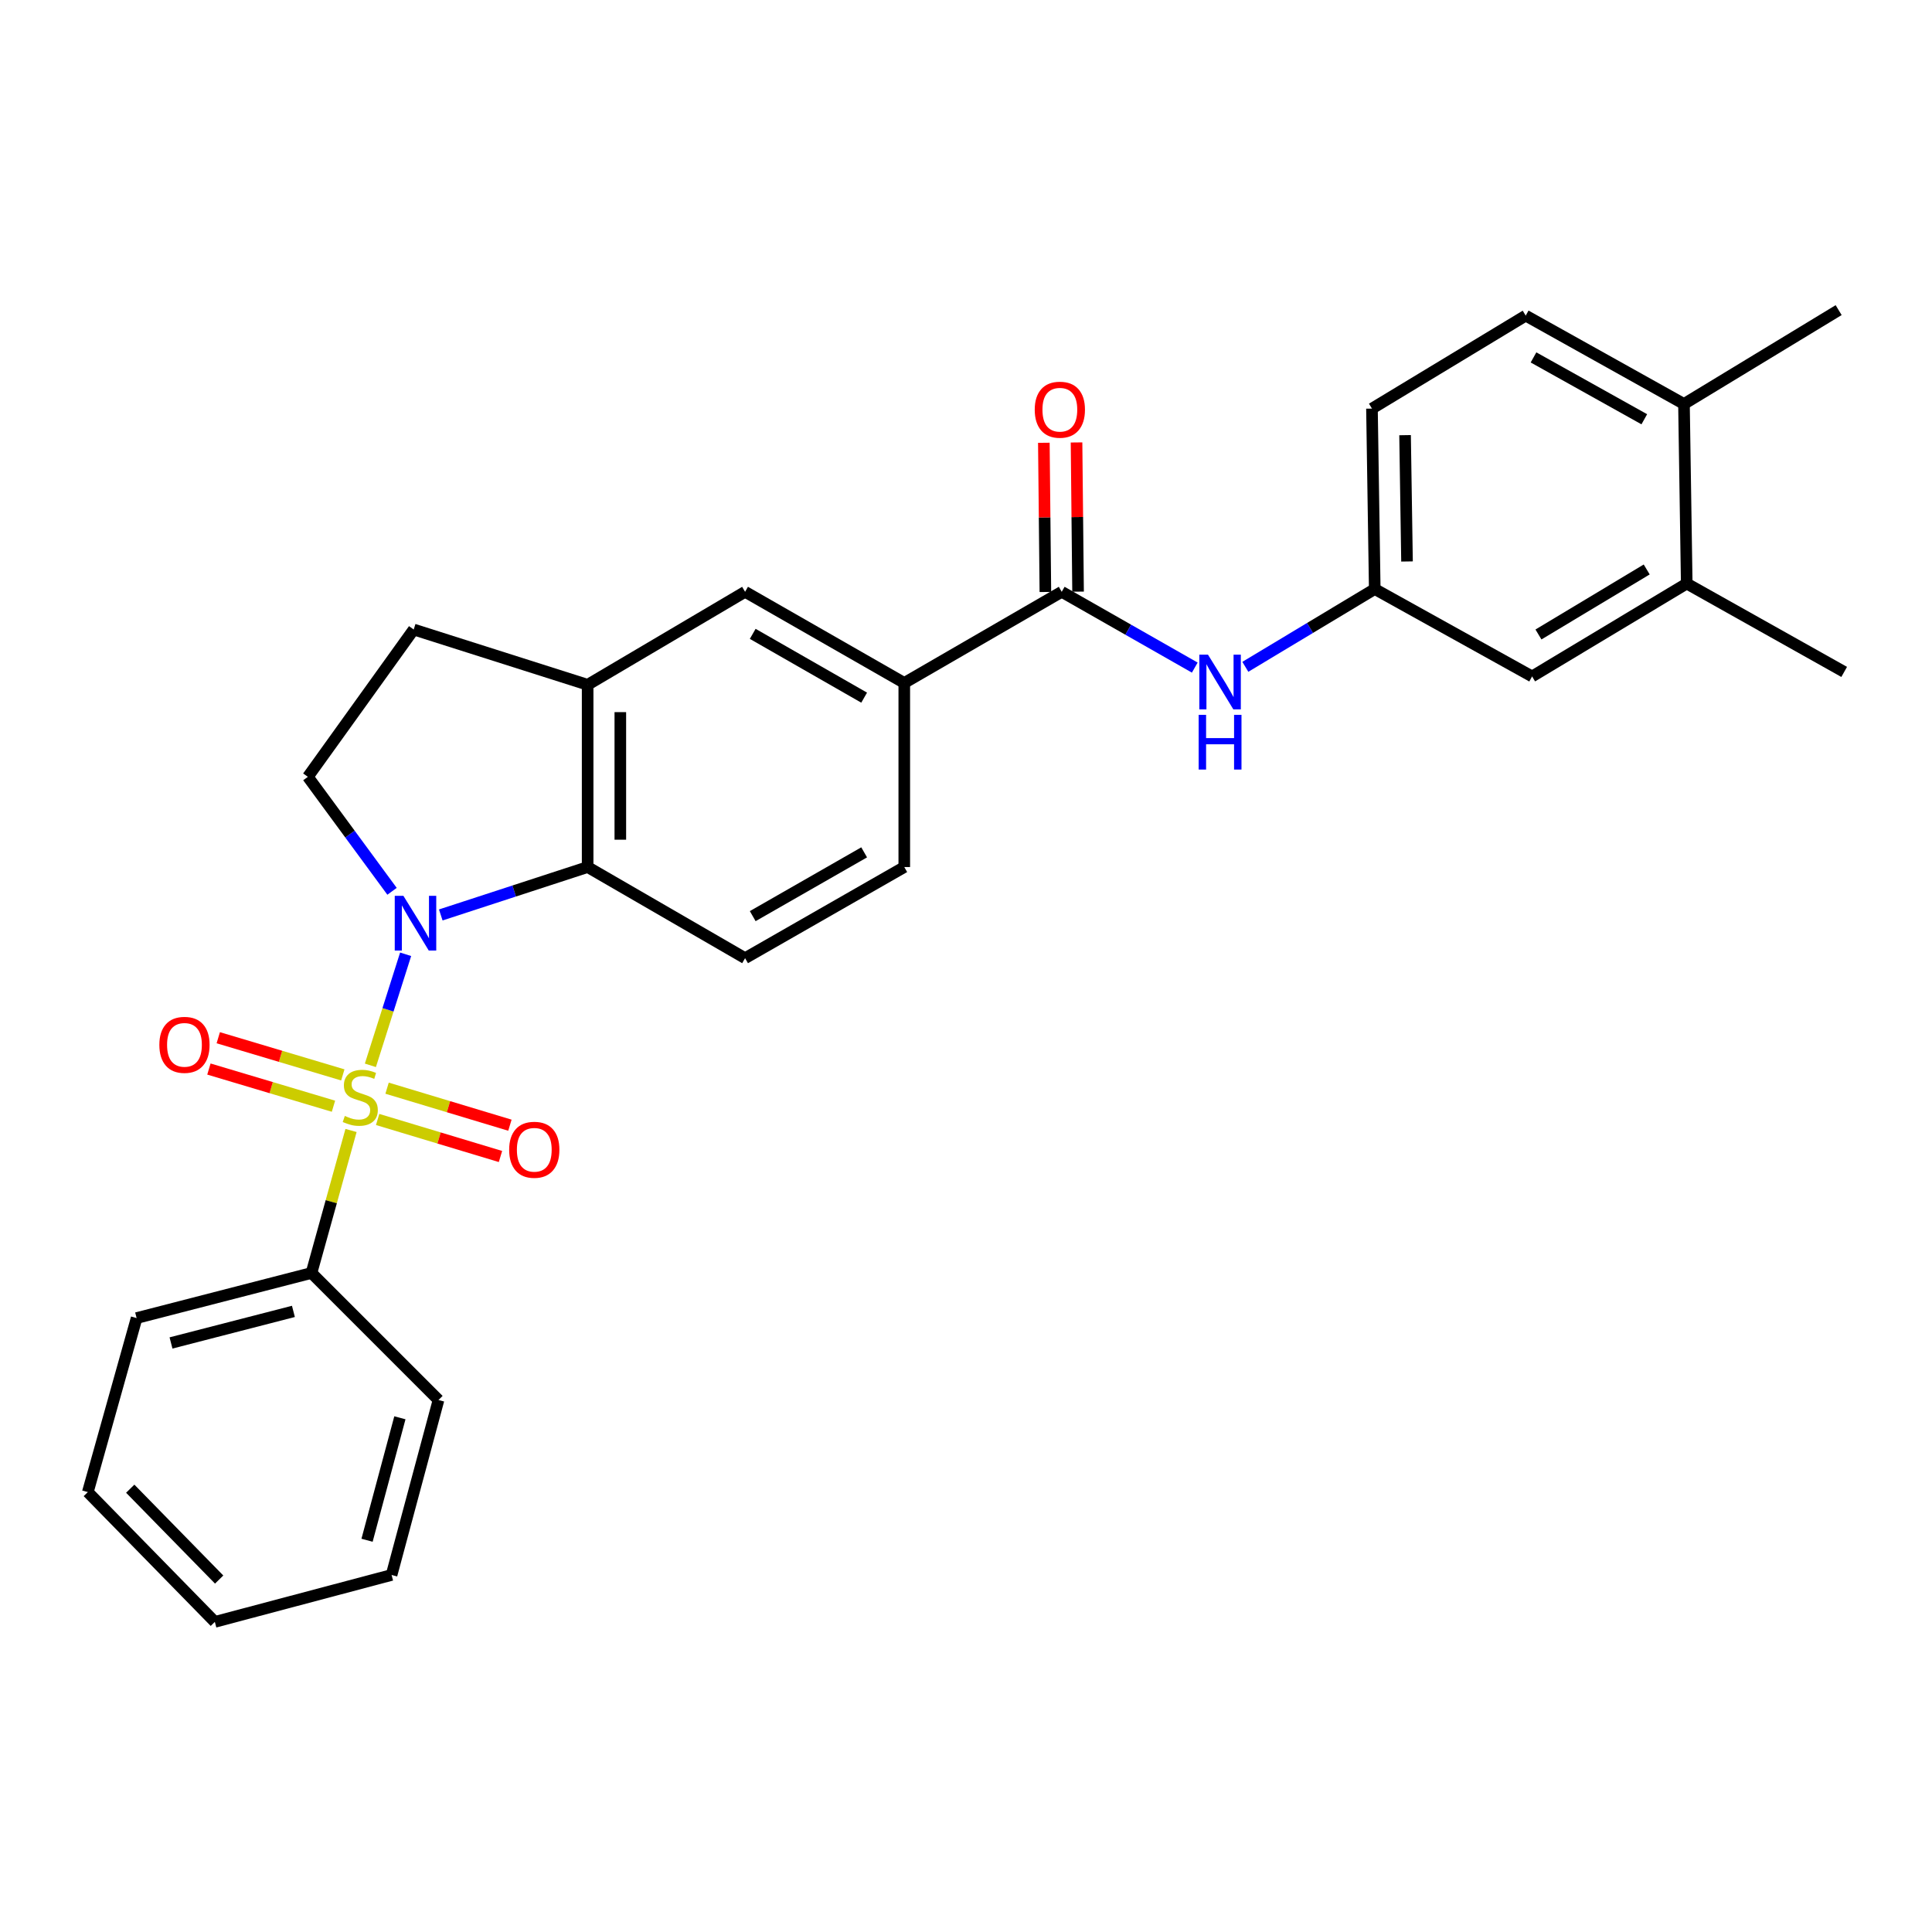 <?xml version='1.0' encoding='iso-8859-1'?>
<svg version='1.1' baseProfile='full'
              xmlns='http://www.w3.org/2000/svg'
                      xmlns:rdkit='http://www.rdkit.org/xml'
                      xmlns:xlink='http://www.w3.org/1999/xlink'
                  xml:space='preserve'
width='1000px' height='1000px' viewBox='0 0 1000 1000'>
<!-- END OF HEADER -->
<rect style='opacity:1.0;fill:#FFFFFF;stroke:none' width='1000' height='1000' x='0' y='0'> </rect>
<path class='bond-0' d='M 191.709,551.411 L 200.831,522.673' style='fill:none;fill-rule:evenodd;stroke:#CCCC00;stroke-width:6px;stroke-linecap:butt;stroke-linejoin:miter;stroke-opacity:1' />
<path class='bond-0' d='M 200.831,522.673 L 209.953,493.935' style='fill:none;fill-rule:evenodd;stroke:#0000FF;stroke-width:6px;stroke-linecap:butt;stroke-linejoin:miter;stroke-opacity:1' />
<path class='bond-7' d='M 195.467,579.438 L 227.258,589.02' style='fill:none;fill-rule:evenodd;stroke:#CCCC00;stroke-width:6px;stroke-linecap:butt;stroke-linejoin:miter;stroke-opacity:1' />
<path class='bond-7' d='M 227.258,589.02 L 259.049,598.602' style='fill:none;fill-rule:evenodd;stroke:#FF0000;stroke-width:6px;stroke-linecap:butt;stroke-linejoin:miter;stroke-opacity:1' />
<path class='bond-7' d='M 200.35,563.239 L 232.141,572.821' style='fill:none;fill-rule:evenodd;stroke:#CCCC00;stroke-width:6px;stroke-linecap:butt;stroke-linejoin:miter;stroke-opacity:1' />
<path class='bond-7' d='M 232.141,572.821 L 263.932,582.403' style='fill:none;fill-rule:evenodd;stroke:#FF0000;stroke-width:6px;stroke-linecap:butt;stroke-linejoin:miter;stroke-opacity:1' />
<path class='bond-8' d='M 177.442,556.368 L 145.208,546.745' style='fill:none;fill-rule:evenodd;stroke:#CCCC00;stroke-width:6px;stroke-linecap:butt;stroke-linejoin:miter;stroke-opacity:1' />
<path class='bond-8' d='M 145.208,546.745 L 112.974,537.123' style='fill:none;fill-rule:evenodd;stroke:#FF0000;stroke-width:6px;stroke-linecap:butt;stroke-linejoin:miter;stroke-opacity:1' />
<path class='bond-8' d='M 172.603,572.58 L 140.369,562.957' style='fill:none;fill-rule:evenodd;stroke:#CCCC00;stroke-width:6px;stroke-linecap:butt;stroke-linejoin:miter;stroke-opacity:1' />
<path class='bond-8' d='M 140.369,562.957 L 108.135,553.335' style='fill:none;fill-rule:evenodd;stroke:#FF0000;stroke-width:6px;stroke-linecap:butt;stroke-linejoin:miter;stroke-opacity:1' />
<path class='bond-9' d='M 181.691,585.134 L 171.456,622.012' style='fill:none;fill-rule:evenodd;stroke:#CCCC00;stroke-width:6px;stroke-linecap:butt;stroke-linejoin:miter;stroke-opacity:1' />
<path class='bond-9' d='M 171.456,622.012 L 161.22,658.891' style='fill:none;fill-rule:evenodd;stroke:#000000;stroke-width:6px;stroke-linecap:butt;stroke-linejoin:miter;stroke-opacity:1' />
<path class='bond-1' d='M 228.144,473.578 L 266.152,461.18' style='fill:none;fill-rule:evenodd;stroke:#0000FF;stroke-width:6px;stroke-linecap:butt;stroke-linejoin:miter;stroke-opacity:1' />
<path class='bond-1' d='M 266.152,461.18 L 304.16,448.782' style='fill:none;fill-rule:evenodd;stroke:#000000;stroke-width:6px;stroke-linecap:butt;stroke-linejoin:miter;stroke-opacity:1' />
<path class='bond-4' d='M 202.919,461.334 L 181.134,431.709' style='fill:none;fill-rule:evenodd;stroke:#0000FF;stroke-width:6px;stroke-linecap:butt;stroke-linejoin:miter;stroke-opacity:1' />
<path class='bond-4' d='M 181.134,431.709 L 159.349,402.084' style='fill:none;fill-rule:evenodd;stroke:#000000;stroke-width:6px;stroke-linecap:butt;stroke-linejoin:miter;stroke-opacity:1' />
<path class='bond-3' d='M 304.16,448.782 L 304.16,354.447' style='fill:none;fill-rule:evenodd;stroke:#000000;stroke-width:6px;stroke-linecap:butt;stroke-linejoin:miter;stroke-opacity:1' />
<path class='bond-3' d='M 321.079,434.631 L 321.079,368.597' style='fill:none;fill-rule:evenodd;stroke:#000000;stroke-width:6px;stroke-linecap:butt;stroke-linejoin:miter;stroke-opacity:1' />
<path class='bond-11' d='M 304.16,448.782 L 385.654,495.949' style='fill:none;fill-rule:evenodd;stroke:#000000;stroke-width:6px;stroke-linecap:butt;stroke-linejoin:miter;stroke-opacity:1' />
<path class='bond-2' d='M 549.545,306.321 L 468.051,353.498' style='fill:none;fill-rule:evenodd;stroke:#000000;stroke-width:6px;stroke-linecap:butt;stroke-linejoin:miter;stroke-opacity:1' />
<path class='bond-5' d='M 549.545,306.321 L 583.978,325.935' style='fill:none;fill-rule:evenodd;stroke:#000000;stroke-width:6px;stroke-linecap:butt;stroke-linejoin:miter;stroke-opacity:1' />
<path class='bond-5' d='M 583.978,325.935 L 618.411,345.548' style='fill:none;fill-rule:evenodd;stroke:#0000FF;stroke-width:6px;stroke-linecap:butt;stroke-linejoin:miter;stroke-opacity:1' />
<path class='bond-15' d='M 558.004,306.235 L 557.608,267.622' style='fill:none;fill-rule:evenodd;stroke:#000000;stroke-width:6px;stroke-linecap:butt;stroke-linejoin:miter;stroke-opacity:1' />
<path class='bond-15' d='M 557.608,267.622 L 557.212,229.01' style='fill:none;fill-rule:evenodd;stroke:#FF0000;stroke-width:6px;stroke-linecap:butt;stroke-linejoin:miter;stroke-opacity:1' />
<path class='bond-15' d='M 541.086,306.408 L 540.69,267.796' style='fill:none;fill-rule:evenodd;stroke:#000000;stroke-width:6px;stroke-linecap:butt;stroke-linejoin:miter;stroke-opacity:1' />
<path class='bond-15' d='M 540.69,267.796 L 540.294,229.183' style='fill:none;fill-rule:evenodd;stroke:#FF0000;stroke-width:6px;stroke-linecap:butt;stroke-linejoin:miter;stroke-opacity:1' />
<path class='bond-10' d='M 304.16,354.447 L 385.654,306.321' style='fill:none;fill-rule:evenodd;stroke:#000000;stroke-width:6px;stroke-linecap:butt;stroke-linejoin:miter;stroke-opacity:1' />
<path class='bond-28' d='M 304.16,354.447 L 214.13,325.835' style='fill:none;fill-rule:evenodd;stroke:#000000;stroke-width:6px;stroke-linecap:butt;stroke-linejoin:miter;stroke-opacity:1' />
<path class='bond-14' d='M 159.349,402.084 L 214.13,325.835' style='fill:none;fill-rule:evenodd;stroke:#000000;stroke-width:6px;stroke-linecap:butt;stroke-linejoin:miter;stroke-opacity:1' />
<path class='bond-13' d='M 644.585,345.149 L 678.075,325.016' style='fill:none;fill-rule:evenodd;stroke:#0000FF;stroke-width:6px;stroke-linecap:butt;stroke-linejoin:miter;stroke-opacity:1' />
<path class='bond-13' d='M 678.075,325.016 L 711.566,304.883' style='fill:none;fill-rule:evenodd;stroke:#000000;stroke-width:6px;stroke-linecap:butt;stroke-linejoin:miter;stroke-opacity:1' />
<path class='bond-6' d='M 468.051,353.498 L 468.051,448.782' style='fill:none;fill-rule:evenodd;stroke:#000000;stroke-width:6px;stroke-linecap:butt;stroke-linejoin:miter;stroke-opacity:1' />
<path class='bond-30' d='M 468.051,353.498 L 385.654,306.321' style='fill:none;fill-rule:evenodd;stroke:#000000;stroke-width:6px;stroke-linecap:butt;stroke-linejoin:miter;stroke-opacity:1' />
<path class='bond-30' d='M 447.285,361.104 L 389.607,328.081' style='fill:none;fill-rule:evenodd;stroke:#000000;stroke-width:6px;stroke-linecap:butt;stroke-linejoin:miter;stroke-opacity:1' />
<path class='bond-22' d='M 161.22,658.891 L 70.711,682.23' style='fill:none;fill-rule:evenodd;stroke:#000000;stroke-width:6px;stroke-linecap:butt;stroke-linejoin:miter;stroke-opacity:1' />
<path class='bond-22' d='M 151.868,678.775 L 88.512,695.112' style='fill:none;fill-rule:evenodd;stroke:#000000;stroke-width:6px;stroke-linecap:butt;stroke-linejoin:miter;stroke-opacity:1' />
<path class='bond-23' d='M 161.22,658.891 L 226.97,724.641' style='fill:none;fill-rule:evenodd;stroke:#000000;stroke-width:6px;stroke-linecap:butt;stroke-linejoin:miter;stroke-opacity:1' />
<path class='bond-17' d='M 385.654,495.949 L 468.051,448.782' style='fill:none;fill-rule:evenodd;stroke:#000000;stroke-width:6px;stroke-linecap:butt;stroke-linejoin:miter;stroke-opacity:1' />
<path class='bond-17' d='M 389.608,474.19 L 447.286,441.173' style='fill:none;fill-rule:evenodd;stroke:#000000;stroke-width:6px;stroke-linecap:butt;stroke-linejoin:miter;stroke-opacity:1' />
<path class='bond-12' d='M 873.051,302.045 L 793.013,350.124' style='fill:none;fill-rule:evenodd;stroke:#000000;stroke-width:6px;stroke-linecap:butt;stroke-linejoin:miter;stroke-opacity:1' />
<path class='bond-12' d='M 852.333,294.753 L 796.307,328.408' style='fill:none;fill-rule:evenodd;stroke:#000000;stroke-width:6px;stroke-linecap:butt;stroke-linejoin:miter;stroke-opacity:1' />
<path class='bond-21' d='M 873.051,302.045 L 954.545,347.783' style='fill:none;fill-rule:evenodd;stroke:#000000;stroke-width:6px;stroke-linecap:butt;stroke-linejoin:miter;stroke-opacity:1' />
<path class='bond-31' d='M 873.051,302.045 L 871.622,209.101' style='fill:none;fill-rule:evenodd;stroke:#000000;stroke-width:6px;stroke-linecap:butt;stroke-linejoin:miter;stroke-opacity:1' />
<path class='bond-16' d='M 711.566,304.883 L 793.013,350.124' style='fill:none;fill-rule:evenodd;stroke:#000000;stroke-width:6px;stroke-linecap:butt;stroke-linejoin:miter;stroke-opacity:1' />
<path class='bond-20' d='M 711.566,304.883 L 710.128,211.489' style='fill:none;fill-rule:evenodd;stroke:#000000;stroke-width:6px;stroke-linecap:butt;stroke-linejoin:miter;stroke-opacity:1' />
<path class='bond-20' d='M 728.268,290.614 L 727.261,225.238' style='fill:none;fill-rule:evenodd;stroke:#000000;stroke-width:6px;stroke-linecap:butt;stroke-linejoin:miter;stroke-opacity:1' />
<path class='bond-18' d='M 871.622,209.101 L 789.705,163.363' style='fill:none;fill-rule:evenodd;stroke:#000000;stroke-width:6px;stroke-linecap:butt;stroke-linejoin:miter;stroke-opacity:1' />
<path class='bond-18' d='M 851.086,217.013 L 793.744,184.996' style='fill:none;fill-rule:evenodd;stroke:#000000;stroke-width:6px;stroke-linecap:butt;stroke-linejoin:miter;stroke-opacity:1' />
<path class='bond-24' d='M 871.622,209.101 L 951.679,160.515' style='fill:none;fill-rule:evenodd;stroke:#000000;stroke-width:6px;stroke-linecap:butt;stroke-linejoin:miter;stroke-opacity:1' />
<path class='bond-19' d='M 789.705,163.363 L 710.128,211.489' style='fill:none;fill-rule:evenodd;stroke:#000000;stroke-width:6px;stroke-linecap:butt;stroke-linejoin:miter;stroke-opacity:1' />
<path class='bond-25' d='M 70.711,682.23 L 45.455,772.306' style='fill:none;fill-rule:evenodd;stroke:#000000;stroke-width:6px;stroke-linecap:butt;stroke-linejoin:miter;stroke-opacity:1' />
<path class='bond-26' d='M 226.97,724.641 L 202.682,815.197' style='fill:none;fill-rule:evenodd;stroke:#000000;stroke-width:6px;stroke-linecap:butt;stroke-linejoin:miter;stroke-opacity:1' />
<path class='bond-26' d='M 206.985,733.841 L 189.983,797.23' style='fill:none;fill-rule:evenodd;stroke:#000000;stroke-width:6px;stroke-linecap:butt;stroke-linejoin:miter;stroke-opacity:1' />
<path class='bond-29' d='M 45.455,772.306 L 111.205,839.485' style='fill:none;fill-rule:evenodd;stroke:#000000;stroke-width:6px;stroke-linecap:butt;stroke-linejoin:miter;stroke-opacity:1' />
<path class='bond-29' d='M 67.409,770.549 L 113.434,817.574' style='fill:none;fill-rule:evenodd;stroke:#000000;stroke-width:6px;stroke-linecap:butt;stroke-linejoin:miter;stroke-opacity:1' />
<path class='bond-27' d='M 202.682,815.197 L 111.205,839.485' style='fill:none;fill-rule:evenodd;stroke:#000000;stroke-width:6px;stroke-linecap:butt;stroke-linejoin:miter;stroke-opacity:1' />
<path  class='atom-0' d='M 178.477 577.613
Q 178.797 577.733, 180.117 578.293
Q 181.437 578.853, 182.877 579.213
Q 184.357 579.533, 185.797 579.533
Q 188.477 579.533, 190.037 578.253
Q 191.597 576.933, 191.597 574.653
Q 191.597 573.093, 190.797 572.133
Q 190.037 571.173, 188.837 570.653
Q 187.637 570.133, 185.637 569.533
Q 183.117 568.773, 181.597 568.053
Q 180.117 567.333, 179.037 565.813
Q 177.997 564.293, 177.997 561.733
Q 177.997 558.173, 180.397 555.973
Q 182.837 553.773, 187.637 553.773
Q 190.917 553.773, 194.637 555.333
L 193.717 558.413
Q 190.317 557.013, 187.757 557.013
Q 184.997 557.013, 183.477 558.173
Q 181.957 559.293, 181.997 561.253
Q 181.997 562.773, 182.757 563.693
Q 183.557 564.613, 184.677 565.133
Q 185.837 565.653, 187.757 566.253
Q 190.317 567.053, 191.837 567.853
Q 193.357 568.653, 194.437 570.293
Q 195.557 571.893, 195.557 574.653
Q 195.557 578.573, 192.917 580.693
Q 190.317 582.773, 185.957 582.773
Q 183.437 582.773, 181.517 582.213
Q 179.637 581.693, 177.397 580.773
L 178.477 577.613
' fill='#CCCC00'/>
<path  class='atom-1' d='M 208.801 463.685
L 218.081 478.685
Q 219.001 480.165, 220.481 482.845
Q 221.961 485.525, 222.041 485.685
L 222.041 463.685
L 225.801 463.685
L 225.801 492.005
L 221.921 492.005
L 211.961 475.605
Q 210.801 473.685, 209.561 471.485
Q 208.361 469.285, 208.001 468.605
L 208.001 492.005
L 204.321 492.005
L 204.321 463.685
L 208.801 463.685
' fill='#0000FF'/>
<path  class='atom-6' d='M 625.25 338.849
L 634.53 353.849
Q 635.45 355.329, 636.93 358.009
Q 638.41 360.689, 638.49 360.849
L 638.49 338.849
L 642.25 338.849
L 642.25 367.169
L 638.37 367.169
L 628.41 350.769
Q 627.25 348.849, 626.01 346.649
Q 624.81 344.449, 624.45 343.769
L 624.45 367.169
L 620.77 367.169
L 620.77 338.849
L 625.25 338.849
' fill='#0000FF'/>
<path  class='atom-6' d='M 620.43 370.001
L 624.27 370.001
L 624.27 382.041
L 638.75 382.041
L 638.75 370.001
L 642.59 370.001
L 642.59 398.321
L 638.75 398.321
L 638.75 385.241
L 624.27 385.241
L 624.27 398.321
L 620.43 398.321
L 620.43 370.001
' fill='#0000FF'/>
<path  class='atom-8' d='M 263.544 595.119
Q 263.544 588.319, 266.904 584.519
Q 270.264 580.719, 276.544 580.719
Q 282.824 580.719, 286.184 584.519
Q 289.544 588.319, 289.544 595.119
Q 289.544 601.999, 286.144 605.919
Q 282.744 609.799, 276.544 609.799
Q 270.304 609.799, 266.904 605.919
Q 263.544 602.039, 263.544 595.119
M 276.544 606.599
Q 280.864 606.599, 283.184 603.719
Q 285.544 600.799, 285.544 595.119
Q 285.544 589.559, 283.184 586.759
Q 280.864 583.919, 276.544 583.919
Q 272.224 583.919, 269.864 586.719
Q 267.544 589.519, 267.544 595.119
Q 267.544 600.839, 269.864 603.719
Q 272.224 606.599, 276.544 606.599
' fill='#FF0000'/>
<path  class='atom-9' d='M 82.479 540.808
Q 82.479 534.008, 85.839 530.208
Q 89.199 526.408, 95.479 526.408
Q 101.759 526.408, 105.119 530.208
Q 108.479 534.008, 108.479 540.808
Q 108.479 547.688, 105.079 551.608
Q 101.679 555.488, 95.479 555.488
Q 89.239 555.488, 85.839 551.608
Q 82.479 547.728, 82.479 540.808
M 95.479 552.288
Q 99.799 552.288, 102.119 549.408
Q 104.479 546.488, 104.479 540.808
Q 104.479 535.248, 102.119 532.448
Q 99.799 529.608, 95.479 529.608
Q 91.159 529.608, 88.799 532.408
Q 86.479 535.208, 86.479 540.808
Q 86.479 546.528, 88.799 549.408
Q 91.159 552.288, 95.479 552.288
' fill='#FF0000'/>
<path  class='atom-16' d='M 535.577 212.058
Q 535.577 205.258, 538.937 201.458
Q 542.297 197.658, 548.577 197.658
Q 554.857 197.658, 558.217 201.458
Q 561.577 205.258, 561.577 212.058
Q 561.577 218.938, 558.177 222.858
Q 554.777 226.738, 548.577 226.738
Q 542.337 226.738, 538.937 222.858
Q 535.577 218.978, 535.577 212.058
M 548.577 223.538
Q 552.897 223.538, 555.217 220.658
Q 557.577 217.738, 557.577 212.058
Q 557.577 206.498, 555.217 203.698
Q 552.897 200.858, 548.577 200.858
Q 544.257 200.858, 541.897 203.658
Q 539.577 206.458, 539.577 212.058
Q 539.577 217.778, 541.897 220.658
Q 544.257 223.538, 548.577 223.538
' fill='#FF0000'/>
</svg>
